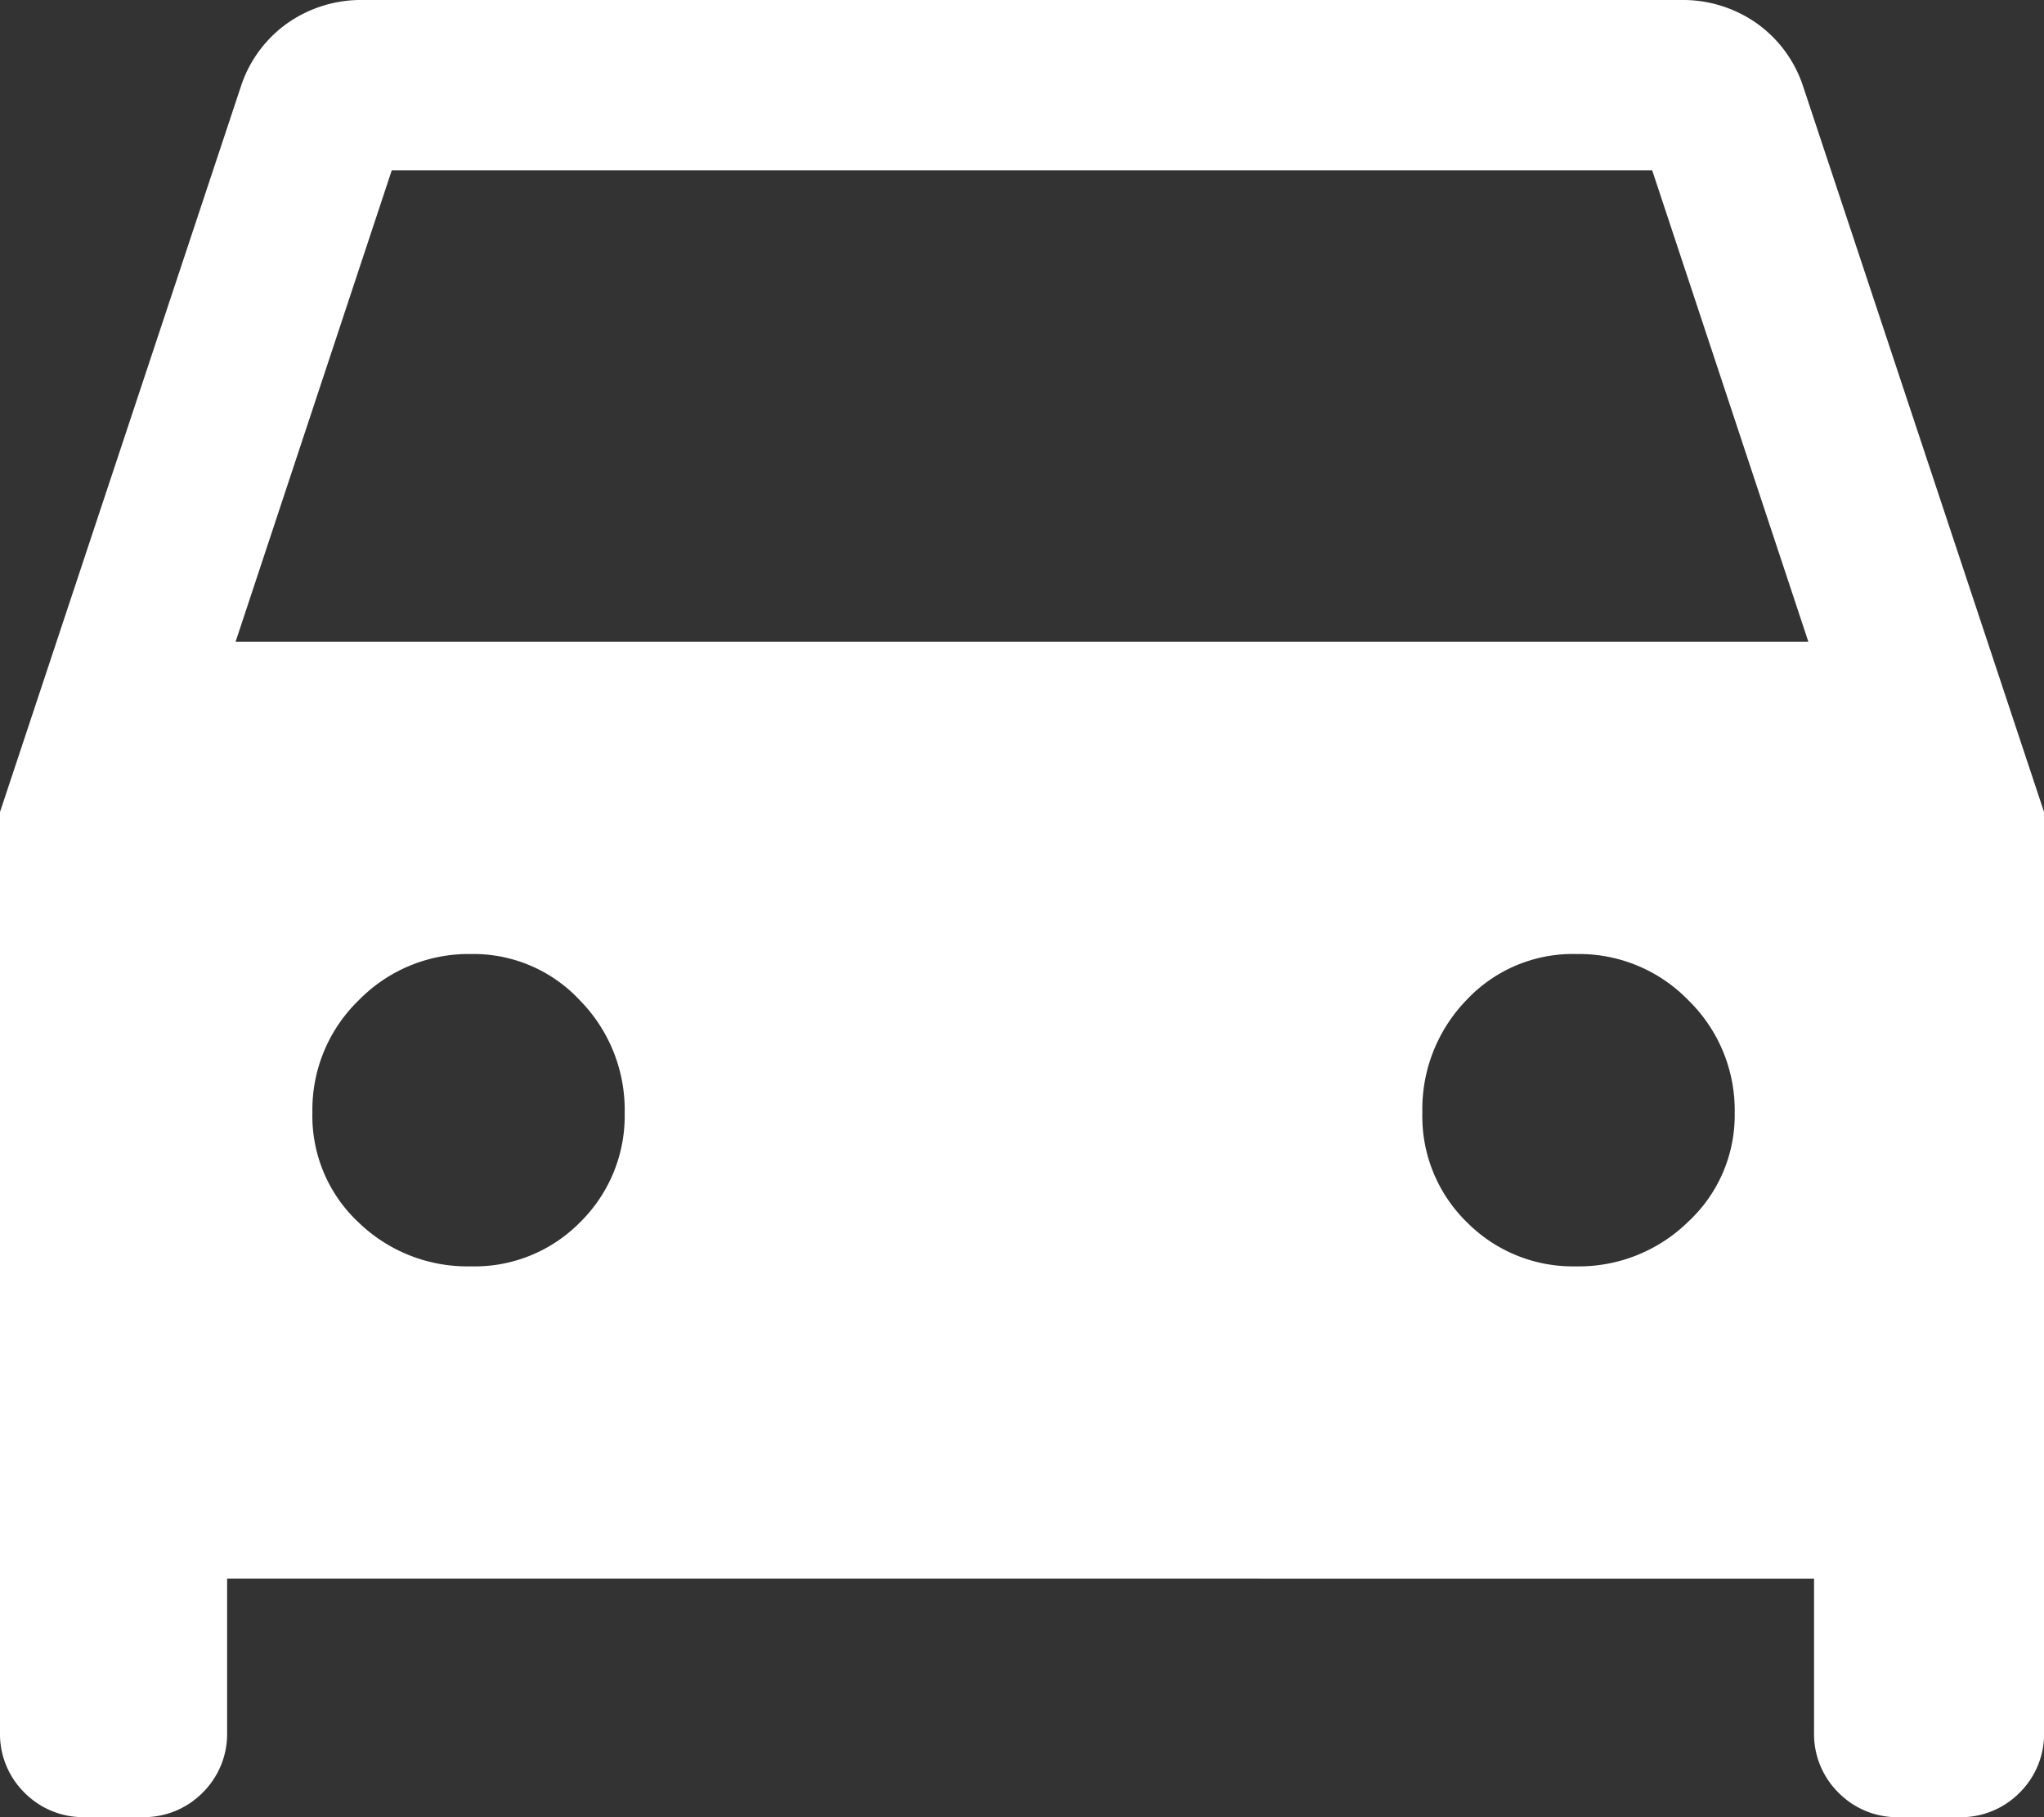 <svg xmlns="http://www.w3.org/2000/svg" width="38.25" height="34" viewBox="0 0 38.25 34">
  <rect x="0" y="0" width="38.25" height="34" fill="#333333" stroke="none"/>
  <path id="directions_car_FILL1_wght400_GRAD0_opsz48" d="M124.25-730.463v2.869a1.542,1.542,0,0,1-.458,1.135,1.542,1.542,0,0,1-1.136.458h-1.062a1.542,1.542,0,0,1-1.136-.458,1.542,1.542,0,0,1-.458-1.135v-17.213l4.516-13.6a2.341,2.341,0,0,1,.877-1.169A2.4,2.4,0,0,1,126.8-760h24.65a2.4,2.4,0,0,1,1.408.425,2.34,2.34,0,0,1,.877,1.169l4.516,13.6v17.213a1.542,1.542,0,0,1-.458,1.135,1.542,1.542,0,0,1-1.136.458h-1.116a1.542,1.542,0,0,1-1.136-.458,1.542,1.542,0,0,1-.458-1.135v-2.869Zm.159-17.531h29.431l-2.922-8.819H127.331Zm4.4,11.688a2.769,2.769,0,0,0,2.058-.837,2.789,2.789,0,0,0,.823-2.032,2.924,2.924,0,0,0-.837-2.107,2.717,2.717,0,0,0-2.032-.868,2.875,2.875,0,0,0-2.107.864,2.851,2.851,0,0,0-.868,2.1,2.725,2.725,0,0,0,.864,2.058A2.93,2.93,0,0,0,128.806-736.306Zm20.678,0a2.924,2.924,0,0,0,2.107-.837,2.717,2.717,0,0,0,.868-2.032,2.875,2.875,0,0,0-.864-2.107,2.851,2.851,0,0,0-2.1-.868,2.725,2.725,0,0,0-2.058.864,2.93,2.93,0,0,0-.823,2.1,2.769,2.769,0,0,0,.837,2.058A2.789,2.789,0,0,0,149.484-736.306Z" transform="translate(-120 760)" fill="#fff"/>
</svg>
